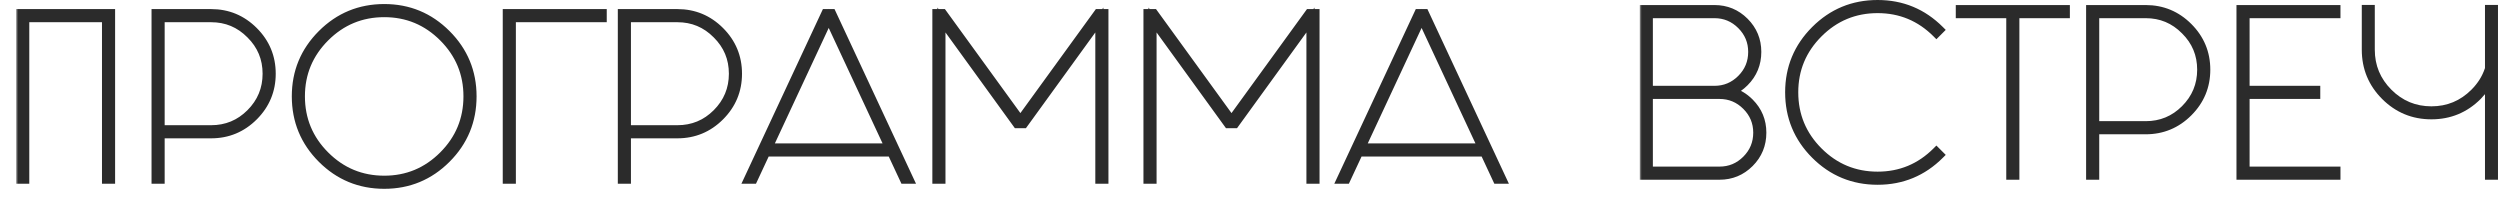 <?xml version="1.0" encoding="UTF-8"?> <svg xmlns="http://www.w3.org/2000/svg" width="619" height="49" viewBox="0 0 619 49" fill="none"><mask id="path-1-outside-1_144_135" maskUnits="userSpaceOnUse" x="4" y="0.5" width="370" height="47" fill="black"><rect fill="white" x="4" y="0.5" width="370" height="47"></rect><path d="M6.25 4.5V44.5H5V3.25H27.5V44.5H26.25V4.5H6.25ZM39.77 4.5V32H52.27C56.069 32 59.303 30.667 61.969 28C64.669 25.3 66.019 22.05 66.019 18.25C66.019 14.45 64.669 11.217 61.969 8.55C59.303 5.85 56.069 4.5 52.27 4.5H39.77ZM38.52 3.25H52.27C56.403 3.25 59.936 4.717 62.87 7.65C65.803 10.583 67.269 14.117 67.269 18.25C67.269 22.383 65.803 25.917 62.87 28.85C59.936 31.783 56.403 33.25 52.27 33.25H39.77V44.5H38.52V3.25ZM95.15 2C101.183 2 106.333 4.133 110.6 8.4C114.867 12.667 117 17.817 117 23.85C117 29.917 114.867 35.083 110.6 39.35C106.333 43.617 101.183 45.75 95.15 45.75C89.083 45.75 83.917 43.617 79.65 39.35C75.383 35.083 73.25 29.917 73.25 23.85C73.25 17.817 75.383 12.667 79.65 8.4C83.917 4.133 89.083 2 95.15 2ZM95.15 3.25C89.45 3.25 84.583 5.267 80.55 9.3C76.517 13.333 74.5 18.183 74.5 23.85C74.5 29.55 76.517 34.417 80.55 38.45C84.583 42.483 89.45 44.5 95.15 44.5C100.817 44.5 105.667 42.483 109.7 38.45C113.733 34.417 115.75 29.55 115.75 23.85C115.75 18.183 113.733 13.333 109.7 9.3C105.667 5.267 100.817 3.25 95.15 3.25ZM126.73 4.5V44.5H125.48V3.25H149.23V4.5H126.73ZM155.221 4.5V32H167.721C171.521 32 174.754 30.667 177.421 28C180.121 25.3 181.471 22.05 181.471 18.25C181.471 14.45 180.121 11.217 177.421 8.55C174.754 5.85 171.521 4.5 167.721 4.5H155.221ZM153.971 3.25H167.721C171.854 3.25 175.387 4.717 178.321 7.65C181.254 10.583 182.721 14.117 182.721 18.25C182.721 22.383 181.254 25.917 178.321 28.85C175.387 31.783 171.854 33.25 167.721 33.25H155.221V44.5H153.971V3.25ZM220.09 36.5L205.19 4.55L190.29 36.5H220.09ZM205.99 3.25L225.24 44.5H223.84L220.69 37.75H189.69L186.54 44.5H185.14L204.39 3.25H205.99ZM233.1 4.95V44.5H231.85V3.25H233.45L252.65 29.7L271.85 3.25H273.45V44.5H272.2V4.95L253.5 30.75H251.8L233.1 4.95ZM285.369 4.95V44.5H284.119V3.25H285.719L304.919 29.7L324.119 3.25H325.719V44.5H324.469V4.95L305.769 30.75H304.069L285.369 4.95ZM366.889 36.5L351.989 4.55L337.089 36.5H366.889ZM352.789 3.25L372.039 44.5H370.639L367.489 37.75H336.489L333.339 44.5H331.939L351.189 3.25H352.789Z"></path></mask><path d="M6.25 4.5V44.5H5V3.25H27.5V44.5H26.25V4.5H6.25ZM39.77 4.5V32H52.27C56.069 32 59.303 30.667 61.969 28C64.669 25.3 66.019 22.05 66.019 18.25C66.019 14.45 64.669 11.217 61.969 8.55C59.303 5.85 56.069 4.5 52.27 4.5H39.77ZM38.52 3.25H52.27C56.403 3.25 59.936 4.717 62.87 7.65C65.803 10.583 67.269 14.117 67.269 18.25C67.269 22.383 65.803 25.917 62.87 28.85C59.936 31.783 56.403 33.25 52.27 33.25H39.77V44.5H38.52V3.25ZM95.15 2C101.183 2 106.333 4.133 110.6 8.4C114.867 12.667 117 17.817 117 23.85C117 29.917 114.867 35.083 110.6 39.35C106.333 43.617 101.183 45.75 95.15 45.75C89.083 45.75 83.917 43.617 79.65 39.35C75.383 35.083 73.25 29.917 73.25 23.85C73.25 17.817 75.383 12.667 79.65 8.4C83.917 4.133 89.083 2 95.15 2ZM95.15 3.25C89.45 3.25 84.583 5.267 80.55 9.3C76.517 13.333 74.5 18.183 74.5 23.85C74.5 29.55 76.517 34.417 80.55 38.45C84.583 42.483 89.45 44.5 95.15 44.5C100.817 44.5 105.667 42.483 109.7 38.45C113.733 34.417 115.75 29.55 115.75 23.85C115.75 18.183 113.733 13.333 109.7 9.3C105.667 5.267 100.817 3.25 95.15 3.25ZM126.73 4.5V44.5H125.48V3.25H149.23V4.5H126.73ZM155.221 4.5V32H167.721C171.521 32 174.754 30.667 177.421 28C180.121 25.3 181.471 22.05 181.471 18.25C181.471 14.45 180.121 11.217 177.421 8.55C174.754 5.85 171.521 4.5 167.721 4.5H155.221ZM153.971 3.25H167.721C171.854 3.25 175.387 4.717 178.321 7.65C181.254 10.583 182.721 14.117 182.721 18.25C182.721 22.383 181.254 25.917 178.321 28.85C175.387 31.783 171.854 33.25 167.721 33.25H155.221V44.5H153.971V3.25ZM220.09 36.5L205.19 4.55L190.29 36.5H220.09ZM205.99 3.25L225.24 44.5H223.84L220.69 37.75H189.69L186.54 44.5H185.14L204.39 3.25H205.99ZM233.1 4.95V44.5H231.85V3.25H233.45L252.65 29.7L271.85 3.25H273.45V44.5H272.2V4.95L253.5 30.75H251.8L233.1 4.95ZM285.369 4.95V44.5H284.119V3.25H285.719L304.919 29.7L324.119 3.25H325.719V44.5H324.469V4.95L305.769 30.75H304.069L285.369 4.95ZM366.889 36.5L351.989 4.55L337.089 36.5H366.889ZM352.789 3.25L372.039 44.5H370.639L367.489 37.75H336.489L333.339 44.5H331.939L351.189 3.25H352.789Z" fill="#2B2B2B"></path><path d="M6.25 4.5V3.5H5.25V4.5H6.25ZM6.25 44.5V45.5H7.25V44.5H6.25ZM5 44.5H4V45.5H5V44.5ZM5 3.25V2.25H4V3.25H5ZM27.5 3.25H28.5V2.25H27.5V3.25ZM27.5 44.5V45.5H28.5V44.5H27.5ZM26.25 44.5H25.25V45.5H26.25V44.5ZM26.25 4.5H27.25V3.5H26.25V4.5ZM6.25 4.5H5.25V44.5H6.25H7.25V4.5H6.25ZM6.25 44.5V43.5H5V44.5V45.5H6.25V44.5ZM5 44.5H6V3.25H5H4V44.5H5ZM5 3.25V4.25H27.5V3.25V2.25H5V3.25ZM27.5 3.25H26.5V44.5H27.5H28.5V3.25H27.5ZM27.5 44.5V43.5H26.25V44.5V45.5H27.5V44.5ZM26.25 44.5H27.25V4.5H26.25H25.25V44.5H26.25ZM26.25 4.5V3.5H6.25V4.5V5.5H26.25V4.5ZM39.77 4.5V3.5H38.77V4.5H39.77ZM39.77 32H38.77V33H39.77V32ZM61.969 28L61.262 27.293L61.969 28ZM61.969 8.55L61.258 9.253L61.267 9.261L61.969 8.55ZM38.52 3.25V2.25H37.52V3.25H38.52ZM62.87 7.65L62.162 8.357L62.87 7.65ZM62.87 28.85L62.162 28.143L62.87 28.85ZM39.77 33.25V32.25H38.77V33.25H39.77ZM39.77 44.5V45.5H40.77V44.5H39.77ZM38.52 44.5H37.52V45.5H38.52V44.5ZM39.77 4.5H38.77V32H39.77H40.77V4.5H39.77ZM39.77 32V33H52.27V32V31H39.77V32ZM52.27 32V33C56.333 33 59.821 31.563 62.677 28.707L61.969 28L61.262 27.293C58.785 29.77 55.807 31 52.27 31V32ZM61.969 28L62.677 28.707C65.563 25.821 67.019 22.317 67.019 18.25H66.019H65.019C65.019 21.783 63.776 24.779 61.262 27.293L61.969 28ZM66.019 18.25H67.019C67.019 14.183 65.563 10.693 62.672 7.839L61.969 8.55L61.267 9.261C63.776 11.74 65.019 14.717 65.019 18.25H66.019ZM61.969 8.55L62.681 7.847C59.826 4.957 56.337 3.5 52.27 3.5V4.5V5.5C55.803 5.5 58.779 6.743 61.258 9.253L61.969 8.55ZM52.27 4.5V3.5H39.77V4.5V5.5H52.27V4.5ZM38.52 3.25V4.25H52.27V3.25V2.25H38.52V3.25ZM52.27 3.25V4.25C56.137 4.25 59.416 5.611 62.162 8.357L62.87 7.65L63.577 6.943C60.456 3.823 56.669 2.25 52.27 2.25V3.25ZM62.87 7.65L62.162 8.357C64.909 11.104 66.269 14.383 66.269 18.25H67.269H68.269C68.269 13.85 66.697 10.063 63.577 6.943L62.87 7.65ZM67.269 18.25H66.269C66.269 22.117 64.909 25.396 62.162 28.143L62.87 28.85L63.577 29.557C66.697 26.437 68.269 22.65 68.269 18.25H67.269ZM62.87 28.85L62.162 28.143C59.416 30.89 56.137 32.25 52.27 32.25V33.25V34.25C56.669 34.25 60.456 32.677 63.577 29.557L62.87 28.85ZM52.27 33.25V32.25H39.77V33.25V34.25H52.27V33.25ZM39.77 33.25H38.77V44.5H39.77H40.77V33.25H39.77ZM39.77 44.5V43.5H38.52V44.5V45.5H39.77V44.5ZM38.52 44.5H39.52V3.25H38.52H37.52V44.5H38.52ZM110.6 8.4L111.307 7.693L110.6 8.4ZM110.6 39.35L109.893 38.643L110.6 39.35ZM79.65 39.35L78.943 40.057L79.65 39.35ZM79.65 8.4L78.943 7.693L79.65 8.4ZM80.55 9.3L79.843 8.593V8.593L80.55 9.3ZM80.55 38.45L81.257 37.743L80.55 38.45ZM109.7 9.3L110.407 8.593V8.593L109.7 9.3ZM95.15 2V3C100.918 3 105.814 5.028 109.893 9.107L110.6 8.4L111.307 7.693C106.853 3.239 101.449 1 95.15 1V2ZM110.6 8.4L109.893 9.107C113.972 13.186 116 18.082 116 23.85H117H118C118 17.551 115.761 12.147 111.307 7.693L110.6 8.4ZM117 23.85H116C116 29.653 113.971 34.565 109.893 38.643L110.6 39.35L111.307 40.057C115.762 35.602 118 30.18 118 23.85H117ZM110.6 39.35L109.893 38.643C105.814 42.722 100.918 44.75 95.15 44.75V45.75V46.75C101.449 46.75 106.853 44.511 111.307 40.057L110.6 39.35ZM95.15 45.75V44.75C89.347 44.75 84.435 42.721 80.357 38.643L79.65 39.35L78.943 40.057C83.398 44.513 88.82 46.75 95.15 46.75V45.75ZM79.65 39.35L80.357 38.643C76.279 34.565 74.25 29.653 74.25 23.85H73.25H72.25C72.25 30.18 74.487 35.602 78.943 40.057L79.65 39.35ZM73.25 23.85H74.25C74.25 18.082 76.278 13.186 80.357 9.107L79.65 8.4L78.943 7.693C74.489 12.147 72.25 17.551 72.25 23.85H73.25ZM79.65 8.4L80.357 9.107C84.435 5.029 89.347 3 95.15 3V2V1C88.82 1 83.398 3.238 78.943 7.693L79.65 8.4ZM95.15 3.25V2.25C89.185 2.25 84.064 4.372 79.843 8.593L80.55 9.3L81.257 10.007C85.103 6.161 89.715 4.25 95.15 4.25V3.25ZM80.55 9.3L79.843 8.593C75.623 12.812 73.5 17.916 73.5 23.85H74.5H75.5C75.5 18.451 77.41 13.854 81.257 10.007L80.55 9.3ZM74.5 23.85H73.5C73.5 29.815 75.622 34.936 79.843 39.157L80.55 38.45L81.257 37.743C77.411 33.897 75.5 29.285 75.5 23.85H74.5ZM80.55 38.45L79.843 39.157C84.064 43.378 89.185 45.5 95.15 45.5V44.5V43.5C89.715 43.5 85.103 41.589 81.257 37.743L80.55 38.45ZM95.15 44.5V45.5C101.084 45.5 106.188 43.377 110.407 39.157L109.7 38.45L108.993 37.743C105.146 41.59 100.549 43.5 95.15 43.5V44.5ZM109.7 38.45L110.407 39.157C114.628 34.936 116.75 29.815 116.75 23.85H115.75H114.75C114.75 29.285 112.839 33.897 108.993 37.743L109.7 38.45ZM115.75 23.85H116.75C116.75 17.916 114.627 12.812 110.407 8.593L109.7 9.3L108.993 10.007C112.84 13.854 114.75 18.451 114.75 23.85H115.75ZM109.7 9.3L110.407 8.593C106.188 4.373 101.084 2.25 95.15 2.25V3.25V4.25C100.549 4.25 105.146 6.16 108.993 10.007L109.7 9.3ZM126.73 4.5V3.5H125.73V4.5H126.73ZM126.73 44.5V45.5H127.73V44.5H126.73ZM125.48 44.5H124.48V45.5H125.48V44.5ZM125.48 3.25V2.25H124.48V3.25H125.48ZM149.23 3.25H150.23V2.25H149.23V3.25ZM149.23 4.5V5.5H150.23V4.5H149.23ZM126.73 4.5H125.73V44.5H126.73H127.73V4.5H126.73ZM126.73 44.5V43.5H125.48V44.5V45.5H126.73V44.5ZM125.48 44.5H126.48V3.25H125.48H124.48V44.5H125.48ZM125.48 3.25V4.25H149.23V3.25V2.25H125.48V3.25ZM149.23 3.25H148.23V4.5H149.23H150.23V3.25H149.23ZM149.23 4.5V3.5H126.73V4.5V5.5H149.23V4.5ZM155.221 4.5V3.5H154.221V4.5H155.221ZM155.221 32H154.221V33H155.221V32ZM177.421 28L176.714 27.293L177.421 28ZM177.421 8.55L176.709 9.253L176.718 9.261L177.421 8.55ZM153.971 3.25V2.25H152.971V3.25H153.971ZM178.321 7.65L177.614 8.357L178.321 7.65ZM178.321 28.85L177.614 28.143L178.321 28.85ZM155.221 33.25V32.25H154.221V33.25H155.221ZM155.221 44.5V45.5H156.221V44.5H155.221ZM153.971 44.5H152.971V45.5H153.971V44.5ZM155.221 4.5H154.221V32H155.221H156.221V4.5H155.221ZM155.221 32V33H167.721V32V31H155.221V32ZM167.721 32V33C171.784 33 175.272 31.563 178.128 28.707L177.421 28L176.714 27.293C174.236 29.77 171.258 31 167.721 31V32ZM177.421 28L178.128 28.707C181.014 25.821 182.471 22.317 182.471 18.25H181.471H180.471C180.471 21.783 179.227 24.779 176.714 27.293L177.421 28ZM181.471 18.25H182.471C182.471 14.183 181.014 10.693 178.123 7.839L177.421 8.55L176.718 9.261C179.227 11.74 180.471 14.717 180.471 18.25H181.471ZM177.421 8.55L178.132 7.847C175.277 4.957 171.788 3.5 167.721 3.5V4.5V5.5C171.254 5.5 174.231 6.743 176.709 9.253L177.421 8.55ZM167.721 4.5V3.5H155.221V4.5V5.5H167.721V4.5ZM153.971 3.25V4.25H167.721V3.25V2.25H153.971V3.25ZM167.721 3.25V4.25C171.588 4.25 174.867 5.611 177.614 8.357L178.321 7.65L179.028 6.943C175.908 3.823 172.12 2.25 167.721 2.25V3.25ZM178.321 7.65L177.614 8.357C180.36 11.104 181.721 14.383 181.721 18.25H182.721H183.721C183.721 13.85 182.148 10.063 179.028 6.943L178.321 7.65ZM182.721 18.25H181.721C181.721 22.117 180.36 25.396 177.614 28.143L178.321 28.85L179.028 29.557C182.148 26.437 183.721 22.65 183.721 18.25H182.721ZM178.321 28.85L177.614 28.143C174.867 30.89 171.588 32.25 167.721 32.25V33.25V34.25C172.12 34.25 175.908 32.677 179.028 29.557L178.321 28.85ZM167.721 33.25V32.25H155.221V33.25V34.25H167.721V33.25ZM155.221 33.25H154.221V44.5H155.221H156.221V33.25H155.221ZM155.221 44.5V43.5H153.971V44.5V45.5H155.221V44.5ZM153.971 44.5H154.971V3.25H153.971H152.971V44.5H153.971ZM220.09 36.5V37.5H221.66L220.996 36.077L220.09 36.5ZM205.19 4.55L206.096 4.127L205.19 2.184L204.284 4.127L205.19 4.55ZM190.29 36.5L189.384 36.077L188.72 37.5H190.29V36.5ZM205.99 3.25L206.896 2.827L206.627 2.25H205.99V3.25ZM225.24 44.5V45.5H226.81L226.146 44.077L225.24 44.5ZM223.84 44.5L222.934 44.923L223.203 45.5H223.84V44.5ZM220.69 37.75L221.596 37.327L221.327 36.75H220.69V37.75ZM189.69 37.75V36.75H189.053L188.784 37.327L189.69 37.75ZM186.54 44.5V45.5H187.177L187.446 44.923L186.54 44.5ZM185.14 44.5L184.234 44.077L183.57 45.5H185.14V44.5ZM204.39 3.25V2.25H203.753L203.484 2.827L204.39 3.25ZM220.09 36.5L220.996 36.077L206.096 4.127L205.19 4.55L204.284 4.973L219.184 36.923L220.09 36.5ZM205.19 4.55L204.284 4.127L189.384 36.077L190.29 36.5L191.196 36.923L206.096 4.973L205.19 4.55ZM190.29 36.5V37.5H220.09V36.5V35.5H190.29V36.5ZM205.99 3.25L205.084 3.673L224.334 44.923L225.24 44.5L226.146 44.077L206.896 2.827L205.99 3.25ZM225.24 44.5V43.5H223.84V44.5V45.5H225.24V44.5ZM223.84 44.5L224.746 44.077L221.596 37.327L220.69 37.75L219.784 38.173L222.934 44.923L223.84 44.5ZM220.69 37.75V36.75H189.69V37.75V38.75H220.69V37.75ZM189.69 37.75L188.784 37.327L185.634 44.077L186.54 44.5L187.446 44.923L190.596 38.173L189.69 37.75ZM186.54 44.5V43.5H185.14V44.5V45.5H186.54V44.5ZM185.14 44.5L186.046 44.923L205.296 3.673L204.39 3.25L203.484 2.827L184.234 44.077L185.14 44.5ZM204.39 3.25V4.25H205.99V3.25V2.25H204.39V3.25ZM233.1 4.95L233.909 4.363L232.1 1.866V4.95H233.1ZM233.1 44.5V45.5H234.1V44.5H233.1ZM231.85 44.5H230.85V45.5H231.85V44.5ZM231.85 3.25V2.25H230.85V3.25H231.85ZM233.45 3.25L234.259 2.663L233.959 2.25H233.45V3.25ZM252.65 29.7L251.84 30.287L252.65 31.402L253.459 30.287L252.65 29.7ZM271.85 3.25V2.25H271.34L271.04 2.663L271.85 3.25ZM273.45 3.25H274.45V2.25H273.45V3.25ZM273.45 44.5V45.5H274.45V44.5H273.45ZM272.2 44.5H271.2V45.5H272.2V44.5ZM272.2 4.95H273.2V1.866L271.39 4.363L272.2 4.95ZM253.5 30.75V31.75H254.01L254.309 31.337L253.5 30.75ZM251.8 30.75L250.99 31.337L251.289 31.75H251.8V30.75ZM233.1 4.95H232.1V44.5H233.1H234.1V4.95H233.1ZM233.1 44.5V43.5H231.85V44.5V45.5H233.1V44.5ZM231.85 44.5H232.85V3.25H231.85H230.85V44.5H231.85ZM231.85 3.25V4.25H233.45V3.25V2.25H231.85V3.25ZM233.45 3.25L232.64 3.837L251.84 30.287L252.65 29.7L253.459 29.113L234.259 2.663L233.45 3.25ZM252.65 29.7L253.459 30.287L272.659 3.837L271.85 3.25L271.04 2.663L251.84 29.113L252.65 29.7ZM271.85 3.25V4.25H273.45V3.25V2.25H271.85V3.25ZM273.45 3.25H272.45V44.5H273.45H274.45V3.25H273.45ZM273.45 44.5V43.5H272.2V44.5V45.5H273.45V44.5ZM272.2 44.5H273.2V4.95H272.2H271.2V44.5H272.2ZM272.2 4.95L271.39 4.363L252.69 30.163L253.5 30.75L254.309 31.337L273.009 5.537L272.2 4.95ZM253.5 30.75V29.75H251.8V30.75V31.75H253.5V30.75ZM251.8 30.75L252.609 30.163L233.909 4.363L233.1 4.95L232.29 5.537L250.99 31.337L251.8 30.75ZM285.369 4.95L286.179 4.363L284.369 1.866V4.95H285.369ZM285.369 44.5V45.5H286.369V44.5H285.369ZM284.119 44.5H283.119V45.5H284.119V44.5ZM284.119 3.25V2.25H283.119V3.25H284.119ZM285.719 3.25L286.528 2.663L286.229 2.25H285.719V3.25ZM304.919 29.7L304.11 30.287L304.919 31.402L305.728 30.287L304.919 29.7ZM324.119 3.25V2.25H323.609L323.31 2.663L324.119 3.25ZM325.719 3.25H326.719V2.25H325.719V3.25ZM325.719 44.5V45.5H326.719V44.5H325.719ZM324.469 44.5H323.469V45.5H324.469V44.5ZM324.469 4.95H325.469V1.866L323.659 4.363L324.469 4.95ZM305.769 30.75V31.75H306.279L306.579 31.337L305.769 30.75ZM304.069 30.75L303.259 31.337L303.559 31.75H304.069V30.75ZM285.369 4.95H284.369V44.5H285.369H286.369V4.95H285.369ZM285.369 44.5V43.5H284.119V44.5V45.5H285.369V44.5ZM284.119 44.5H285.119V3.25H284.119H283.119V44.5H284.119ZM284.119 3.25V4.25H285.719V3.25V2.25H284.119V3.25ZM285.719 3.25L284.91 3.837L304.11 30.287L304.919 29.7L305.728 29.113L286.528 2.663L285.719 3.25ZM304.919 29.7L305.728 30.287L324.928 3.837L324.119 3.25L323.31 2.663L304.11 29.113L304.919 29.7ZM324.119 3.25V4.25H325.719V3.25V2.25H324.119V3.25ZM325.719 3.25H324.719V44.5H325.719H326.719V3.25H325.719ZM325.719 44.5V43.5H324.469V44.5V45.5H325.719V44.5ZM324.469 44.5H325.469V4.95H324.469H323.469V44.5H324.469ZM324.469 4.95L323.659 4.363L304.959 30.163L305.769 30.75L306.579 31.337L325.279 5.537L324.469 4.95ZM305.769 30.75V29.75H304.069V30.75V31.75H305.769V30.75ZM304.069 30.75L304.879 30.163L286.179 4.363L285.369 4.95L284.559 5.537L303.259 31.337L304.069 30.75ZM366.889 36.5V37.5H368.458L367.795 36.077L366.889 36.5ZM351.989 4.55L352.895 4.127L351.989 2.184L351.082 4.127L351.989 4.55ZM337.089 36.5L336.182 36.077L335.519 37.5H337.089V36.5ZM352.789 3.25L353.695 2.827L353.426 2.25H352.789V3.25ZM372.039 44.5V45.5H373.609L372.945 44.077L372.039 44.5ZM370.639 44.5L369.732 44.923L370.002 45.5H370.639V44.5ZM367.489 37.75L368.395 37.327L368.126 36.75H367.489V37.75ZM336.489 37.75V36.75H335.852L335.582 37.327L336.489 37.75ZM333.339 44.5V45.5H333.976L334.245 44.923L333.339 44.5ZM331.939 44.5L331.033 44.077L330.368 45.5H331.939V44.5ZM351.189 3.25V2.25H350.552L350.283 2.827L351.189 3.25ZM366.889 36.5L367.795 36.077L352.895 4.127L351.989 4.55L351.082 4.973L365.982 36.923L366.889 36.5ZM351.989 4.55L351.082 4.127L336.182 36.077L337.089 36.5L337.995 36.923L352.895 4.973L351.989 4.55ZM337.089 36.5V37.5H366.889V36.5V35.5H337.089V36.5ZM352.789 3.25L351.882 3.673L371.132 44.923L372.039 44.5L372.945 44.077L353.695 2.827L352.789 3.25ZM372.039 44.5V43.5H370.639V44.5V45.5H372.039V44.5ZM370.639 44.5L371.545 44.077L368.395 37.327L367.489 37.75L366.582 38.173L369.732 44.923L370.639 44.5ZM367.489 37.75V36.75H336.489V37.75V38.75H367.489V37.75ZM336.489 37.75L335.582 37.327L332.432 44.077L333.339 44.5L334.245 44.923L337.395 38.173L336.489 37.75ZM333.339 44.5V43.5H331.939V44.5V45.5H333.339V44.5ZM331.939 44.5L332.845 44.923L352.095 3.673L351.189 3.25L350.283 2.827L331.033 44.077L331.939 44.5ZM351.189 3.25V4.25H352.789V3.25V2.25H351.189V3.25Z" fill="#2B2B2B" mask="url(#path-1-outside-1_144_135)"></path><mask id="path-3-outside-2_144_135" maskUnits="userSpaceOnUse" x="406" y="-0.5" width="174" height="47" fill="black"><rect fill="white" x="406" y="-0.5" width="174" height="47"></rect><path d="M408.25 3.5V22.25H424.5C427.067 22.25 429.267 21.333 431.1 19.5C432.933 17.667 433.85 15.45 433.85 12.85C433.85 10.283 432.933 8.083 431.1 6.25C429.267 4.417 427.067 3.5 424.5 3.5H408.25ZM408.25 23.5V42.25H425.75C428.317 42.25 430.517 41.333 432.35 39.5C434.183 37.667 435.1 35.45 435.1 32.85C435.1 30.283 434.183 28.083 432.35 26.25C430.517 24.417 428.317 23.5 425.75 23.5H408.25ZM407 2.25H424.5C427.433 2.25 429.933 3.283 432 5.35C434.067 7.417 435.1 9.917 435.1 12.85C435.1 15.817 434.067 18.333 432 20.4C431 21.4 429.917 22.15 428.75 22.65C430.417 23.117 431.917 24.017 433.25 25.35C435.317 27.417 436.35 29.917 436.35 32.85C436.35 35.817 435.317 38.333 433.25 40.4C431.183 42.467 428.683 43.5 425.75 43.5H407V2.25ZM480.35 38.35C476.083 42.617 470.933 44.75 464.9 44.75C458.833 44.75 453.667 42.617 449.4 38.35C445.133 34.083 443 28.917 443 22.85C443 16.817 445.133 11.667 449.4 7.4C453.667 3.133 458.833 1 464.9 1C470.933 1 476.083 3.133 480.35 7.4L479.45 8.3C475.417 4.267 470.567 2.25 464.9 2.25C459.2 2.25 454.333 4.267 450.3 8.3C446.267 12.333 444.25 17.183 444.25 22.85C444.25 28.55 446.267 33.417 450.3 37.45C454.333 41.483 459.2 43.5 464.9 43.5C470.567 43.5 475.417 41.483 479.45 37.45L480.35 38.35ZM511.5 2.25V3.5H499V43.5H497.75V3.5H485.25V2.25H511.5ZM518.77 3.5V31H531.27C535.07 31 538.303 29.667 540.97 27C543.67 24.3 545.02 21.05 545.02 17.25C545.02 13.45 543.67 10.217 540.97 7.55C538.303 4.85 535.07 3.5 531.27 3.5H518.77ZM517.52 2.25H531.27C535.403 2.25 538.936 3.717 541.87 6.65C544.803 9.583 546.27 13.117 546.27 17.25C546.27 21.383 544.803 24.917 541.87 27.85C538.936 30.783 535.403 32.25 531.27 32.25H518.77V43.5H517.52V2.25ZM554.75 2.25H578.5V3.5H556V22.25H573.5V23.5H556V42.25H578.5V43.5H554.75V2.25Z"></path></mask><path d="M408.25 3.5V22.25H424.5C427.067 22.25 429.267 21.333 431.1 19.5C432.933 17.667 433.85 15.45 433.85 12.85C433.85 10.283 432.933 8.083 431.1 6.25C429.267 4.417 427.067 3.5 424.5 3.5H408.25ZM408.25 23.5V42.25H425.75C428.317 42.25 430.517 41.333 432.35 39.5C434.183 37.667 435.1 35.45 435.1 32.85C435.1 30.283 434.183 28.083 432.35 26.25C430.517 24.417 428.317 23.5 425.75 23.5H408.25ZM407 2.25H424.5C427.433 2.25 429.933 3.283 432 5.35C434.067 7.417 435.1 9.917 435.1 12.85C435.1 15.817 434.067 18.333 432 20.4C431 21.4 429.917 22.15 428.75 22.65C430.417 23.117 431.917 24.017 433.25 25.35C435.317 27.417 436.35 29.917 436.35 32.85C436.35 35.817 435.317 38.333 433.25 40.4C431.183 42.467 428.683 43.5 425.75 43.5H407V2.25ZM480.35 38.35C476.083 42.617 470.933 44.75 464.9 44.75C458.833 44.75 453.667 42.617 449.4 38.35C445.133 34.083 443 28.917 443 22.85C443 16.817 445.133 11.667 449.4 7.4C453.667 3.133 458.833 1 464.9 1C470.933 1 476.083 3.133 480.35 7.4L479.45 8.3C475.417 4.267 470.567 2.25 464.9 2.25C459.2 2.25 454.333 4.267 450.3 8.3C446.267 12.333 444.25 17.183 444.25 22.85C444.25 28.55 446.267 33.417 450.3 37.45C454.333 41.483 459.2 43.5 464.9 43.5C470.567 43.5 475.417 41.483 479.45 37.45L480.35 38.35ZM511.5 2.25V3.5H499V43.5H497.75V3.5H485.25V2.25H511.5ZM518.77 3.5V31H531.27C535.07 31 538.303 29.667 540.97 27C543.67 24.3 545.02 21.05 545.02 17.25C545.02 13.45 543.67 10.217 540.97 7.55C538.303 4.85 535.07 3.5 531.27 3.5H518.77ZM517.52 2.25H531.27C535.403 2.25 538.936 3.717 541.87 6.65C544.803 9.583 546.27 13.117 546.27 17.25C546.27 21.383 544.803 24.917 541.87 27.85C538.936 30.783 535.403 32.25 531.27 32.25H518.77V43.5H517.52V2.25ZM554.75 2.25H578.5V3.5H556V22.25H573.5V23.5H556V42.25H578.5V43.5H554.75V2.25Z" fill="#2B2B2B"></path><path d="M408.25 3.5V2.5H407.25V3.5H408.25ZM408.25 22.25H407.25V23.25H408.25V22.25ZM431.1 19.5L430.393 18.793L431.1 19.5ZM431.1 6.25L431.807 5.543V5.543L431.1 6.25ZM408.25 23.5V22.5H407.25V23.5H408.25ZM408.25 42.25H407.25V43.25H408.25V42.25ZM432.35 39.5L431.643 38.793L432.35 39.5ZM432.35 26.25L433.057 25.543L432.35 26.25ZM407 2.25V1.25H406V2.25H407ZM432 5.35L431.293 6.057V6.057L432 5.35ZM432 20.4L431.293 19.693V19.693L432 20.4ZM428.75 22.65L428.356 21.731L425.749 22.848L428.48 23.613L428.75 22.65ZM433.25 25.35L432.543 26.057L432.543 26.057L433.25 25.35ZM433.25 40.4L432.543 39.693L432.543 39.693L433.25 40.4ZM407 43.5H406V44.5H407V43.5ZM408.25 3.5H407.25V22.25H408.25H409.25V3.5H408.25ZM408.25 22.25V23.25H424.5V22.25V21.25H408.25V22.25ZM424.5 22.25V23.25C427.335 23.25 429.788 22.226 431.807 20.207L431.1 19.5L430.393 18.793C428.745 20.441 426.798 21.25 424.5 21.25V22.25ZM431.1 19.5L431.807 20.207C433.829 18.186 434.85 15.714 434.85 12.85H433.85H432.85C432.85 15.186 432.038 17.148 430.393 18.793L431.1 19.5ZM433.85 12.85H434.85C434.85 10.015 433.826 7.562 431.807 5.543L431.1 6.25L430.393 6.957C432.041 8.605 432.85 10.552 432.85 12.85H433.85ZM431.1 6.25L431.807 5.543C429.788 3.524 427.335 2.5 424.5 2.5V3.5V4.5C426.798 4.5 428.745 5.309 430.393 6.957L431.1 6.25ZM424.5 3.5V2.5H408.25V3.5V4.5H424.5V3.5ZM408.25 23.5H407.25V42.25H408.25H409.25V23.5H408.25ZM408.25 42.25V43.25H425.75V42.25V41.25H408.25V42.25ZM425.75 42.25V43.25C428.585 43.25 431.038 42.226 433.057 40.207L432.35 39.5L431.643 38.793C429.995 40.441 428.048 41.25 425.75 41.25V42.25ZM432.35 39.5L433.057 40.207C435.079 38.186 436.1 35.714 436.1 32.85H435.1H434.1C434.1 35.186 433.288 37.148 431.643 38.793L432.35 39.5ZM435.1 32.85H436.1C436.1 30.015 435.076 27.562 433.057 25.543L432.35 26.25L431.643 26.957C433.291 28.605 434.1 30.552 434.1 32.85H435.1ZM432.35 26.25L433.057 25.543C431.038 23.524 428.585 22.5 425.75 22.5V23.5V24.5C428.048 24.5 429.995 25.309 431.643 26.957L432.35 26.25ZM425.75 23.5V22.5H408.25V23.5V24.5H425.75V23.5ZM407 2.25V3.25H424.5V2.25V1.25H407V2.25ZM424.5 2.25V3.25C427.169 3.25 429.415 4.179 431.293 6.057L432 5.35L432.707 4.643C430.452 2.388 427.697 1.25 424.5 1.25V2.25ZM432 5.35L431.293 6.057C433.171 7.935 434.1 10.181 434.1 12.85H435.1H436.1C436.1 9.653 434.962 6.898 432.707 4.643L432 5.35ZM435.1 12.85H434.1C434.1 15.556 433.169 17.817 431.293 19.693L432 20.4L432.707 21.107C434.964 18.85 436.1 16.077 436.1 12.85H435.1ZM432 20.4L431.293 19.693C430.373 20.613 429.393 21.286 428.356 21.731L428.75 22.65L429.144 23.569C430.44 23.014 431.627 22.187 432.707 21.107L432 20.4ZM428.75 22.65L428.48 23.613C429.967 24.029 431.32 24.834 432.543 26.057L433.25 25.35L433.957 24.643C432.514 23.199 430.866 22.204 429.02 21.687L428.75 22.65ZM433.25 25.35L432.543 26.057C434.421 27.936 435.35 30.181 435.35 32.85H436.35H437.35C437.35 29.652 436.212 26.898 433.957 24.643L433.25 25.35ZM436.35 32.85H435.35C435.35 35.556 434.419 37.817 432.543 39.693L433.25 40.4L433.957 41.107C436.214 38.85 437.35 36.077 437.35 32.85H436.35ZM433.25 40.4L432.543 39.693C430.665 41.571 428.419 42.5 425.75 42.5V43.5V44.5C428.947 44.5 431.702 43.362 433.957 41.107L433.25 40.4ZM425.75 43.5V42.5H407V43.5V44.5H425.75V43.5ZM407 43.5H408V2.25H407H406V43.5H407ZM480.35 38.35L481.057 39.057L481.764 38.35L481.057 37.643L480.35 38.35ZM449.4 38.35L448.693 39.057L449.4 38.35ZM449.4 7.4L448.693 6.693L449.4 7.4ZM480.35 7.4L481.057 8.107L481.764 7.4L481.057 6.693L480.35 7.4ZM479.45 8.3L478.743 9.007L479.45 9.714L480.157 9.007L479.45 8.3ZM450.3 8.3L449.593 7.593L449.593 7.593L450.3 8.3ZM450.3 37.45L451.007 36.743L450.3 37.45ZM479.45 37.45L480.157 36.743L479.45 36.036L478.743 36.743L479.45 37.45ZM480.35 38.35L479.643 37.643C475.564 41.722 470.668 43.75 464.9 43.75V44.75V45.75C471.199 45.75 476.603 43.511 481.057 39.057L480.35 38.35ZM464.9 44.75V43.75C459.097 43.75 454.185 41.721 450.107 37.643L449.4 38.35L448.693 39.057C453.148 43.512 458.57 45.75 464.9 45.75V44.75ZM449.4 38.35L450.107 37.643C446.029 33.565 444 28.653 444 22.85H443H442C442 29.18 444.238 34.602 448.693 39.057L449.4 38.35ZM443 22.85H444C444 17.082 446.028 12.186 450.107 8.107L449.4 7.4L448.693 6.693C444.239 11.147 442 16.551 442 22.85H443ZM449.4 7.4L450.107 8.107C454.185 4.029 459.097 2 464.9 2V1V-9.53674e-07C458.57 -9.53674e-07 453.148 2.238 448.693 6.693L449.4 7.4ZM464.9 1V2C470.668 2 475.564 4.028 479.643 8.107L480.35 7.4L481.057 6.693C476.603 2.239 471.199 -9.53674e-07 464.9 -9.53674e-07V1ZM480.35 7.4L479.643 6.693L478.743 7.593L479.45 8.3L480.157 9.007L481.057 8.107L480.35 7.4ZM479.45 8.3L480.157 7.593C475.938 3.373 470.834 1.25 464.9 1.25V2.25V3.25C470.299 3.25 474.896 5.16 478.743 9.007L479.45 8.3ZM464.9 2.25V1.25C458.935 1.25 453.814 3.372 449.593 7.593L450.3 8.3L451.007 9.007C454.853 5.161 459.465 3.25 464.9 3.25V2.25ZM450.3 8.3L449.593 7.593C445.373 11.812 443.25 16.916 443.25 22.85H444.25H445.25C445.25 17.451 447.16 12.854 451.007 9.007L450.3 8.3ZM444.25 22.85H443.25C443.25 28.815 445.372 33.936 449.593 38.157L450.3 37.45L451.007 36.743C447.161 32.897 445.25 28.285 445.25 22.85H444.25ZM450.3 37.45L449.593 38.157C453.814 42.378 458.935 44.5 464.9 44.5V43.5V42.5C459.465 42.5 454.853 40.589 451.007 36.743L450.3 37.45ZM464.9 43.5V44.5C470.834 44.5 475.938 42.377 480.157 38.157L479.45 37.45L478.743 36.743C474.896 40.59 470.299 42.5 464.9 42.5V43.5ZM479.45 37.45L478.743 38.157L479.643 39.057L480.35 38.35L481.057 37.643L480.157 36.743L479.45 37.45ZM511.5 2.25H512.5V1.25H511.5V2.25ZM511.5 3.5V4.5H512.5V3.5H511.5ZM499 3.5V2.5H498V3.5H499ZM499 43.5V44.5H500V43.5H499ZM497.75 43.5H496.75V44.5H497.75V43.5ZM497.75 3.5H498.75V2.5H497.75V3.5ZM485.25 3.5H484.25V4.5H485.25V3.5ZM485.25 2.25V1.25H484.25V2.25H485.25ZM511.5 2.25H510.5V3.5H511.5H512.5V2.25H511.5ZM511.5 3.5V2.5H499V3.5V4.5H511.5V3.5ZM499 3.5H498V43.5H499H500V3.5H499ZM499 43.5V42.5H497.75V43.5V44.5H499V43.5ZM497.75 43.5H498.75V3.5H497.75H496.75V43.5H497.75ZM497.75 3.5V2.5H485.25V3.5V4.5H497.75V3.5ZM485.25 3.5H486.25V2.25H485.25H484.25V3.5H485.25ZM485.25 2.25V3.25H511.5V2.25V1.25H485.25V2.25ZM518.77 3.5V2.5H517.77V3.5H518.77ZM518.77 31H517.77V32H518.77V31ZM540.97 27L540.262 26.293L540.97 27ZM540.97 7.55L540.258 8.253L540.267 8.261L540.97 7.55ZM517.52 2.25V1.25H516.52V2.25H517.52ZM541.87 6.65L541.162 7.357L541.87 6.65ZM541.87 27.85L541.162 27.143L541.87 27.85ZM518.77 32.25V31.25H517.77V32.25H518.77ZM518.77 43.5V44.5H519.77V43.5H518.77ZM517.52 43.5H516.52V44.5H517.52V43.5ZM518.77 3.5H517.77V31H518.77H519.77V3.5H518.77ZM518.77 31V32H531.27V31V30H518.77V31ZM531.27 31V32C535.332 32 538.821 30.563 541.677 27.707L540.97 27L540.262 26.293C537.785 28.77 534.807 30 531.27 30V31ZM540.97 27L541.677 27.707C544.563 24.821 546.02 21.317 546.02 17.25H545.02H544.02C544.02 20.783 542.776 23.779 540.262 26.293L540.97 27ZM545.02 17.25H546.02C546.02 13.183 544.563 9.693 541.672 6.839L540.97 7.55L540.267 8.261C542.776 10.74 544.02 13.717 544.02 17.25H545.02ZM540.97 7.55L541.681 6.847C538.826 3.957 535.337 2.5 531.27 2.5V3.5V4.5C534.803 4.5 537.78 5.743 540.258 8.253L540.97 7.55ZM531.27 3.5V2.5H518.77V3.5V4.5H531.27V3.5ZM517.52 2.25V3.25H531.27V2.25V1.25H517.52V2.25ZM531.27 2.25V3.25C535.137 3.25 538.416 4.611 541.162 7.357L541.87 6.65L542.577 5.943C539.457 2.823 535.669 1.25 531.27 1.25V2.25ZM541.87 6.65L541.162 7.357C543.909 10.104 545.27 13.383 545.27 17.25H546.27H547.27C547.27 12.85 545.697 9.063 542.577 5.943L541.87 6.65ZM546.27 17.25H545.27C545.27 21.117 543.909 24.396 541.162 27.143L541.87 27.85L542.577 28.557C545.697 25.437 547.27 21.65 547.27 17.25H546.27ZM541.87 27.85L541.162 27.143C538.416 29.89 535.137 31.25 531.27 31.25V32.25V33.25C535.669 33.25 539.457 31.677 542.577 28.557L541.87 27.85ZM531.27 32.25V31.25H518.77V32.25V33.25H531.27V32.25ZM518.77 32.25H517.77V43.5H518.77H519.77V32.25H518.77ZM518.77 43.5V42.5H517.52V43.5V44.5H518.77V43.5ZM517.52 43.5H518.52V2.25H517.52H516.52V43.5H517.52ZM554.75 2.25V1.25H553.75V2.25H554.75ZM578.5 2.25H579.5V1.25H578.5V2.25ZM578.5 3.5V4.5H579.5V3.5H578.5ZM556 3.5V2.5H555V3.5H556ZM556 22.25H555V23.25H556V22.25ZM573.5 22.25H574.5V21.25H573.5V22.25ZM573.5 23.5V24.5H574.5V23.5H573.5ZM556 23.5V22.5H555V23.5H556ZM556 42.25H555V43.25H556V42.25ZM578.5 42.25H579.5V41.25H578.5V42.25ZM578.5 43.5V44.5H579.5V43.5H578.5ZM554.75 43.5H553.75V44.5H554.75V43.5ZM554.75 2.25V3.25H578.5V2.25V1.25H554.75V2.25ZM578.5 2.25H577.5V3.5H578.5H579.5V2.25H578.5ZM578.5 3.5V2.5H556V3.5V4.5H578.5V3.5ZM556 3.5H555V22.25H556H557V3.5H556ZM556 22.25V23.25H573.5V22.25V21.25H556V22.25ZM573.5 22.25H572.5V23.5H573.5H574.5V22.25H573.5ZM573.5 23.5V22.5H556V23.5V24.5H573.5V23.5ZM556 23.5H555V42.25H556H557V23.5H556ZM556 42.25V43.25H578.5V42.25V41.25H556V42.25ZM578.5 42.25H577.5V43.5H578.5H579.5V42.25H578.5ZM578.5 43.5V42.5H554.75V43.5V44.5H578.5V43.5ZM554.75 43.5H555.75V2.25H554.75H553.75V43.5H554.75Z" fill="#2B2B2B" mask="url(#path-3-outside-2_144_135)"></path><path d="M587.999 1.219V12.311C587.999 16.182 589.362 19.466 592.111 22.216C594.86 24.964 598.143 26.327 602.014 26.327C605.884 26.327 609.169 24.965 611.918 22.216C613.486 20.647 614.585 18.907 615.232 16.995L615.281 16.849V1.219H618.5V44.496H615.281V23.312C614.947 23.716 614.594 24.111 614.221 24.496L614.211 24.509L614.209 24.507C610.857 27.859 606.773 29.546 602.014 29.546C597.254 29.546 593.171 27.859 589.818 24.507C586.466 21.154 584.778 17.071 584.778 12.311V1.219H587.999Z" fill="#2B2B2B"></path></svg> 
